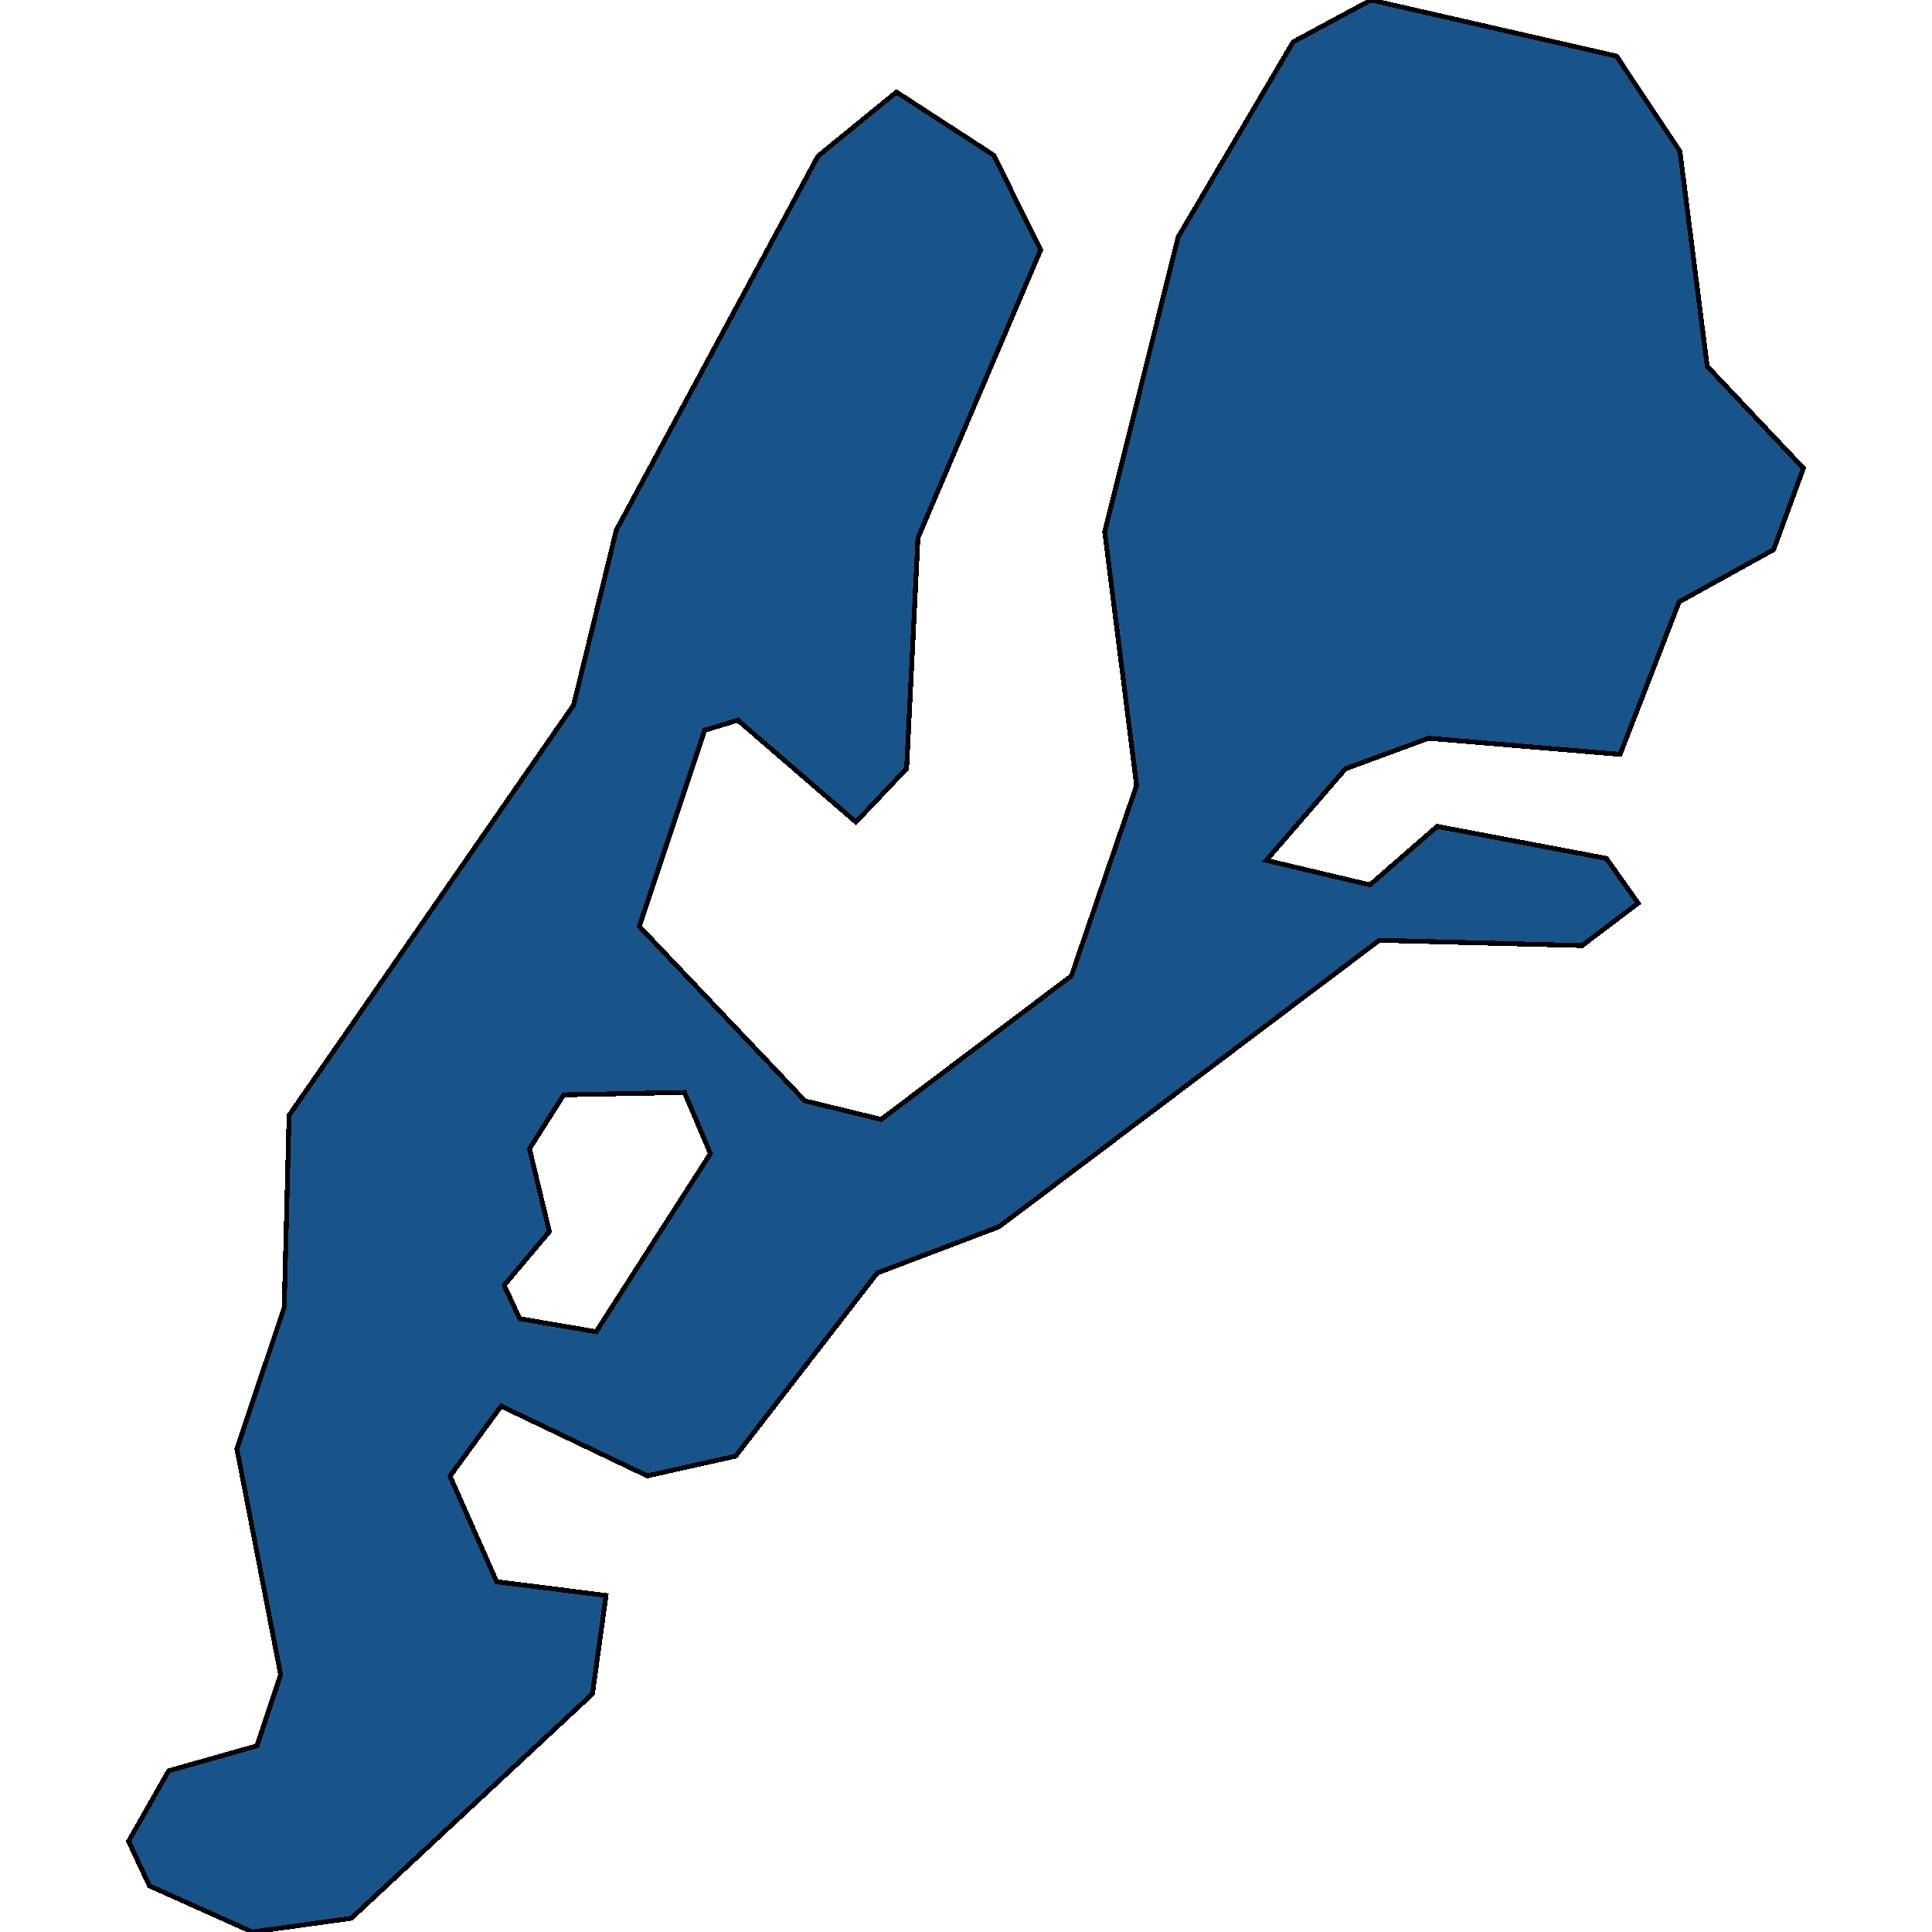 <svg xmlns="http://www.w3.org/2000/svg" width="400" height="400"><path d="m190.055 111.352-2.347 47.774-10.504 11.068-24.447-21.09-6.875 2.093-13.533 40.585 34.296 36.14 15.798 3.837 39.37-29.708 13.506-39.435-6.602-52.51 15.224-61.057 23.792-40.366L283.858 0l50.858 11.627 1.473 2.246 11.623 17.464 5.648 44.501 19.917 21.1-6.166 16.858-19.563 10.822-12.223 31.566-39.671-3.341-17.19 6.332-16.397 18.947 21.473 5.085 13.915-12.115 35.032 6.63 6.576 9.274-11.596 8.774-41.99-1.097-78.742 59.315-25.21 9.568-29.331 37.92-18.28 4.085-30.259-14.45-10.586 14.5 9.658 21.87 22.646 2.84-2.81 20.373-49.93 46.468L52.243 400l-21.31-9.561-4.31-9.213 8.294-14.593 18.28-5.18 4.912-14.694-9.059-46.778 9.795-29.3 1.01-39.769 58.906-84.95 8.84-36.206 41.745-77.421 16.262-13.273 20.135 13.073 9.713 19.608Zm-66.628 164.363 23.655-36.878-5.375-12.66-24.992.498-7.094 11.165 4.12 17.144-9.358 11.113 3.22 6.927Z" style="stroke:#000;fill:#18548a;shape-rendering:crispEdges;stroke-width:1px"/></svg>